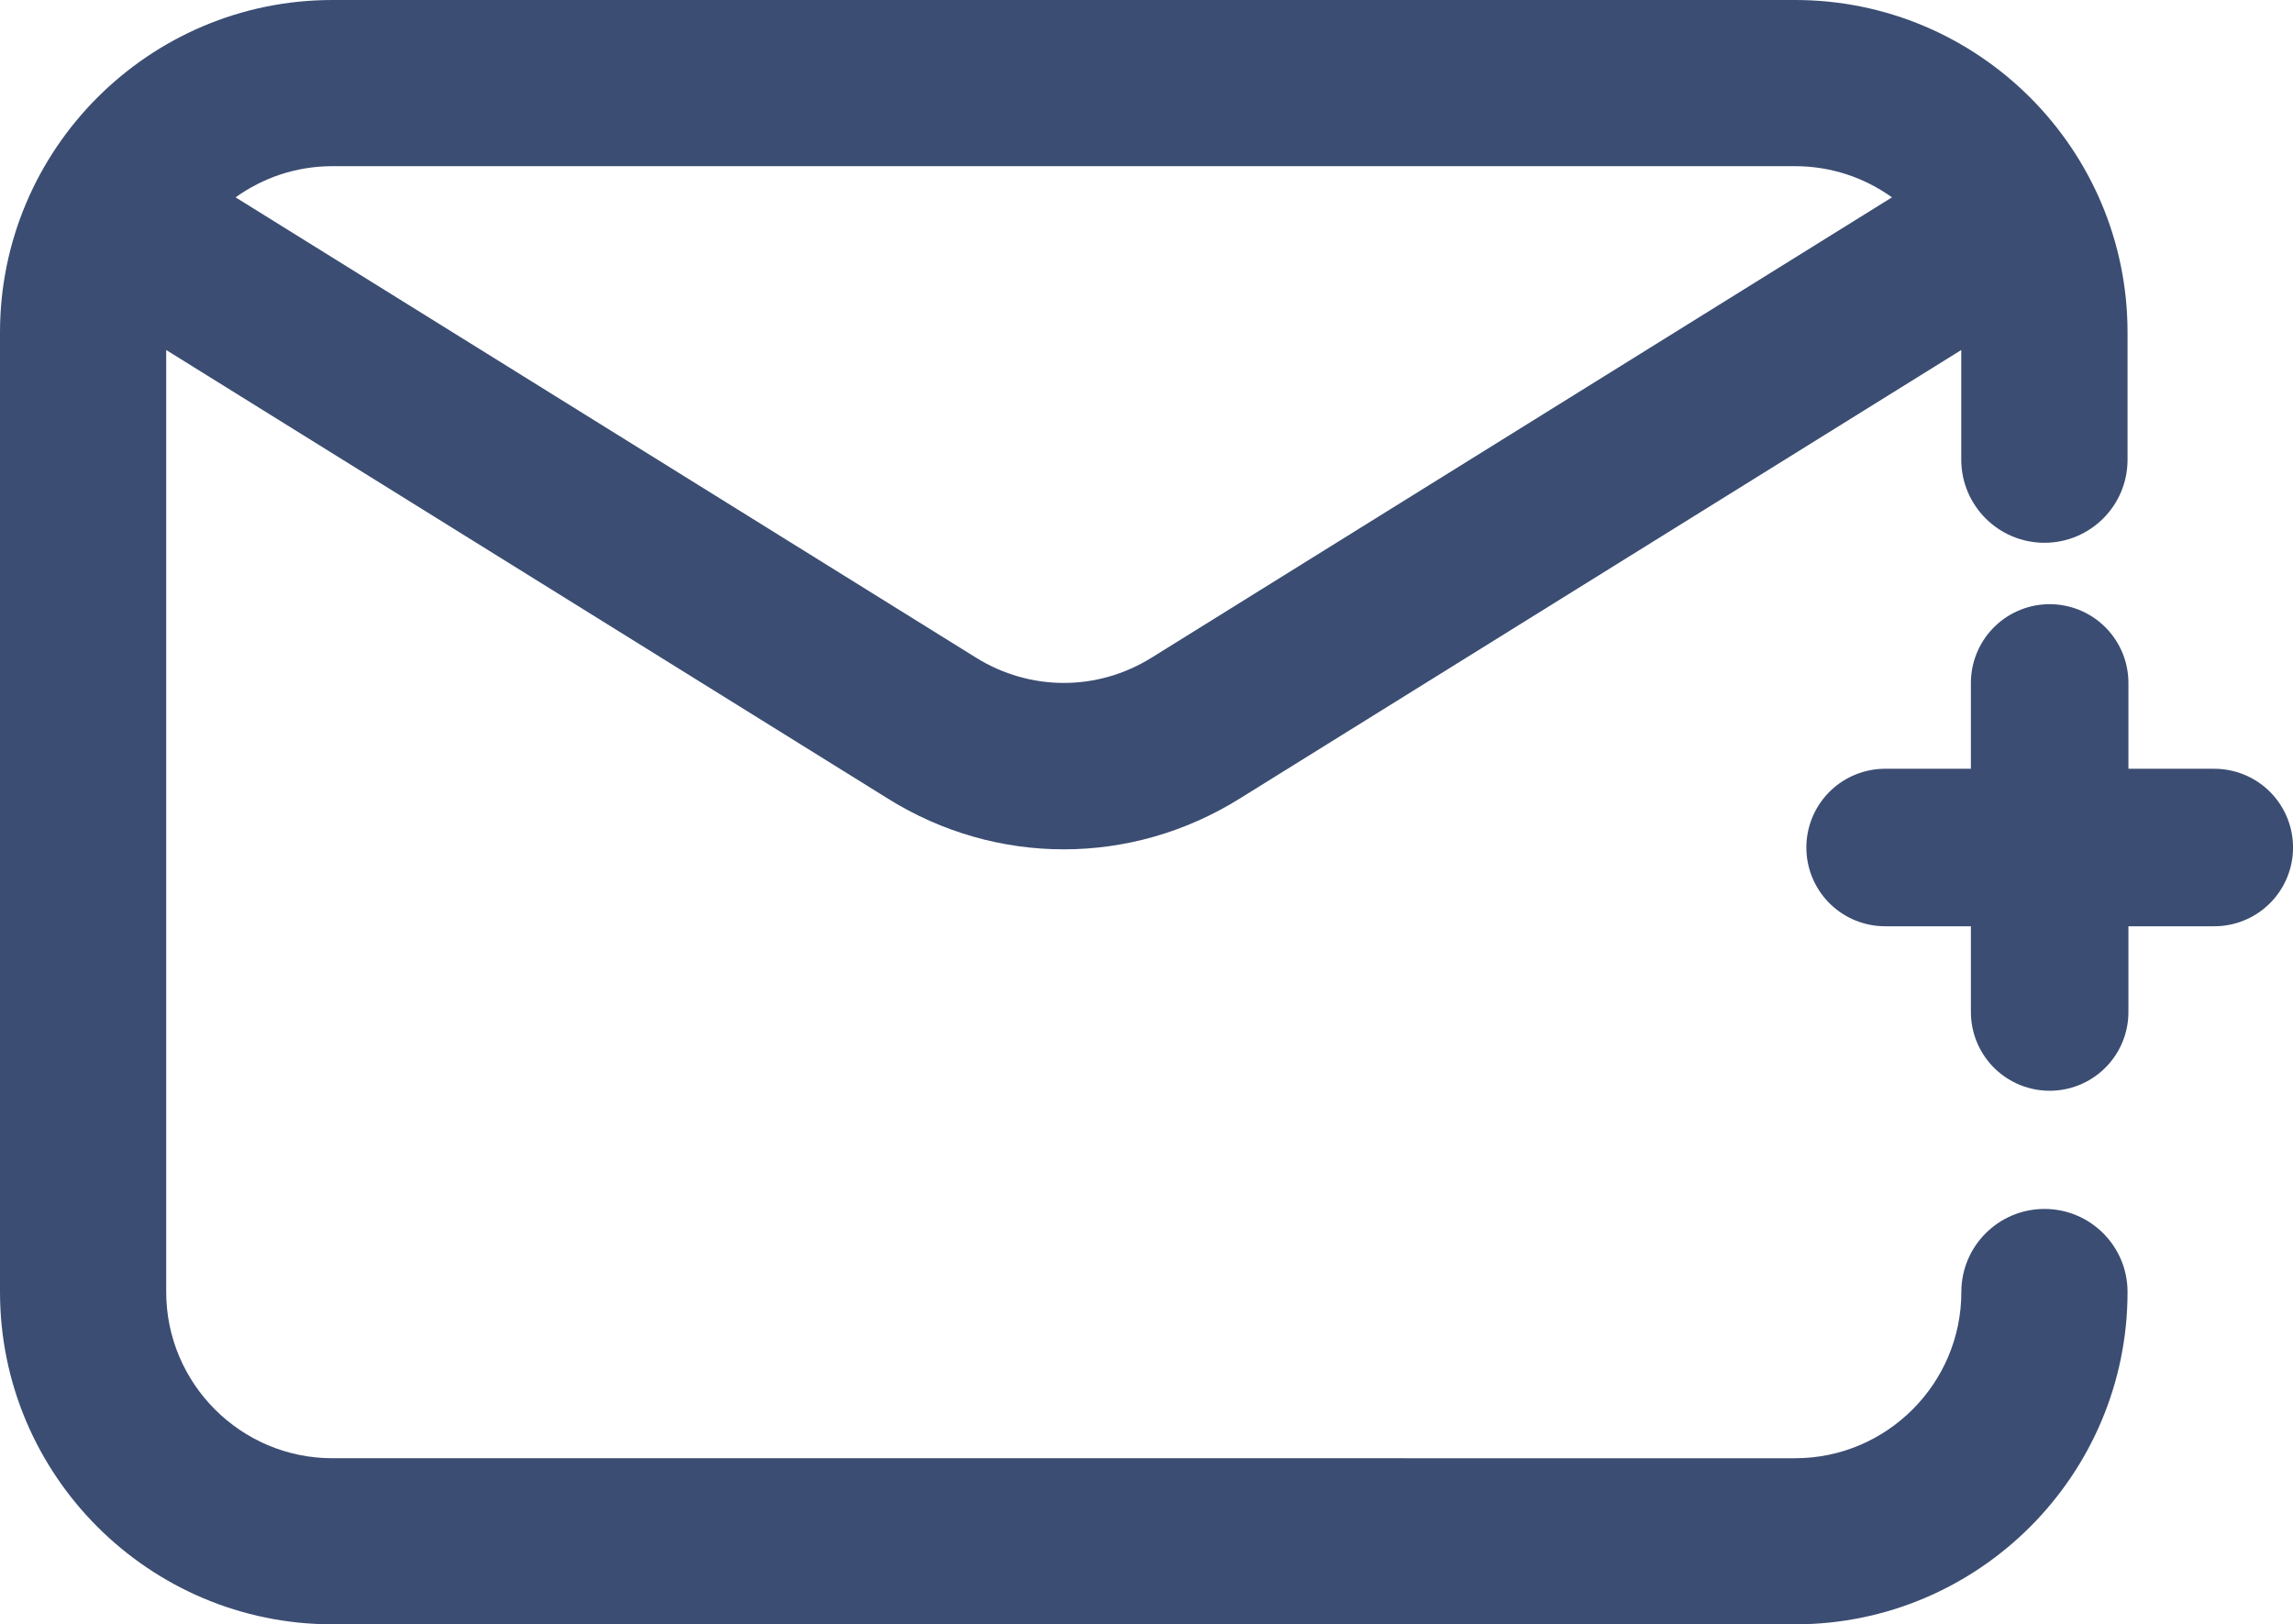 <?xml version="1.0" encoding="utf-8"?>
<!-- Generator: Adobe Illustrator 16.0.0, SVG Export Plug-In . SVG Version: 6.00 Build 0)  -->
<!DOCTYPE svg PUBLIC "-//W3C//DTD SVG 1.1//EN" "http://www.w3.org/Graphics/SVG/1.1/DTD/svg11.dtd">
<svg version="1.1" id="Layer_1" xmlns="http://www.w3.org/2000/svg" xmlns:xlink="http://www.w3.org/1999/xlink" x="0px" y="0px"
	 width="27.496px" height="19.483px" viewBox="0 0 27.496 19.483" enable-background="new 0 0 27.496 19.483" xml:space="preserve">
<g>
	<defs>
		<rect id="SVGID_1_" width="27.496" height="19.483"/>
	</defs>
	<clipPath id="SVGID_2_">
		<use xlink:href="#SVGID_1_"  overflow="visible"/>
	</clipPath>
	<path clip-path="url(#SVGID_2_)" fill="#3b4d72" d="M24.516,6.51c0.55,0,0.996-0.446,0.996-0.996V3.987
		C25.512,1.788,23.724,0,21.525,0H3.986C1.788,0,0,1.788,0,3.987v11.509c0,2.198,1.788,3.986,3.987,3.986h17.539
		c2.198,0,3.986-1.788,3.986-3.986c0-0.55-0.446-0.996-0.996-0.996c-0.551,0-0.997,0.446-0.997,0.996
		c0,1.099-0.895,1.994-1.993,1.994H3.986c-1.099,0-1.993-0.896-1.993-1.994V4.198l8.658,5.383c0.648,0.404,1.377,0.606,2.104,0.606
		c0.729,0,1.456-0.202,2.106-0.606l8.657-5.383v1.316C23.519,6.064,23.965,6.51,24.516,6.51 M13.809,7.888
		c-0.649,0.404-1.456,0.404-2.105,0L2.825,2.367c0.327-0.235,0.728-0.374,1.161-0.374h17.539c0.433,0,0.835,0.139,1.162,0.374
		L13.809,7.888z"/>

		<line clip-path="url(#SVGID_2_)" fill="none" stroke="#3b4d72" stroke-width="1.889" stroke-linecap="round" stroke-linejoin="round" stroke-miterlimit="10" x1="24.578" y1="8.191" x2="24.578" y2="12.138"/>

		<line clip-path="url(#SVGID_2_)" fill="none" stroke="#3b4d72" stroke-width="1.889" stroke-linecap="round" stroke-linejoin="round" stroke-miterlimit="10" x1="26.552" y1="10.165" x2="22.605" y2="10.165"/>
</g>
</svg>
